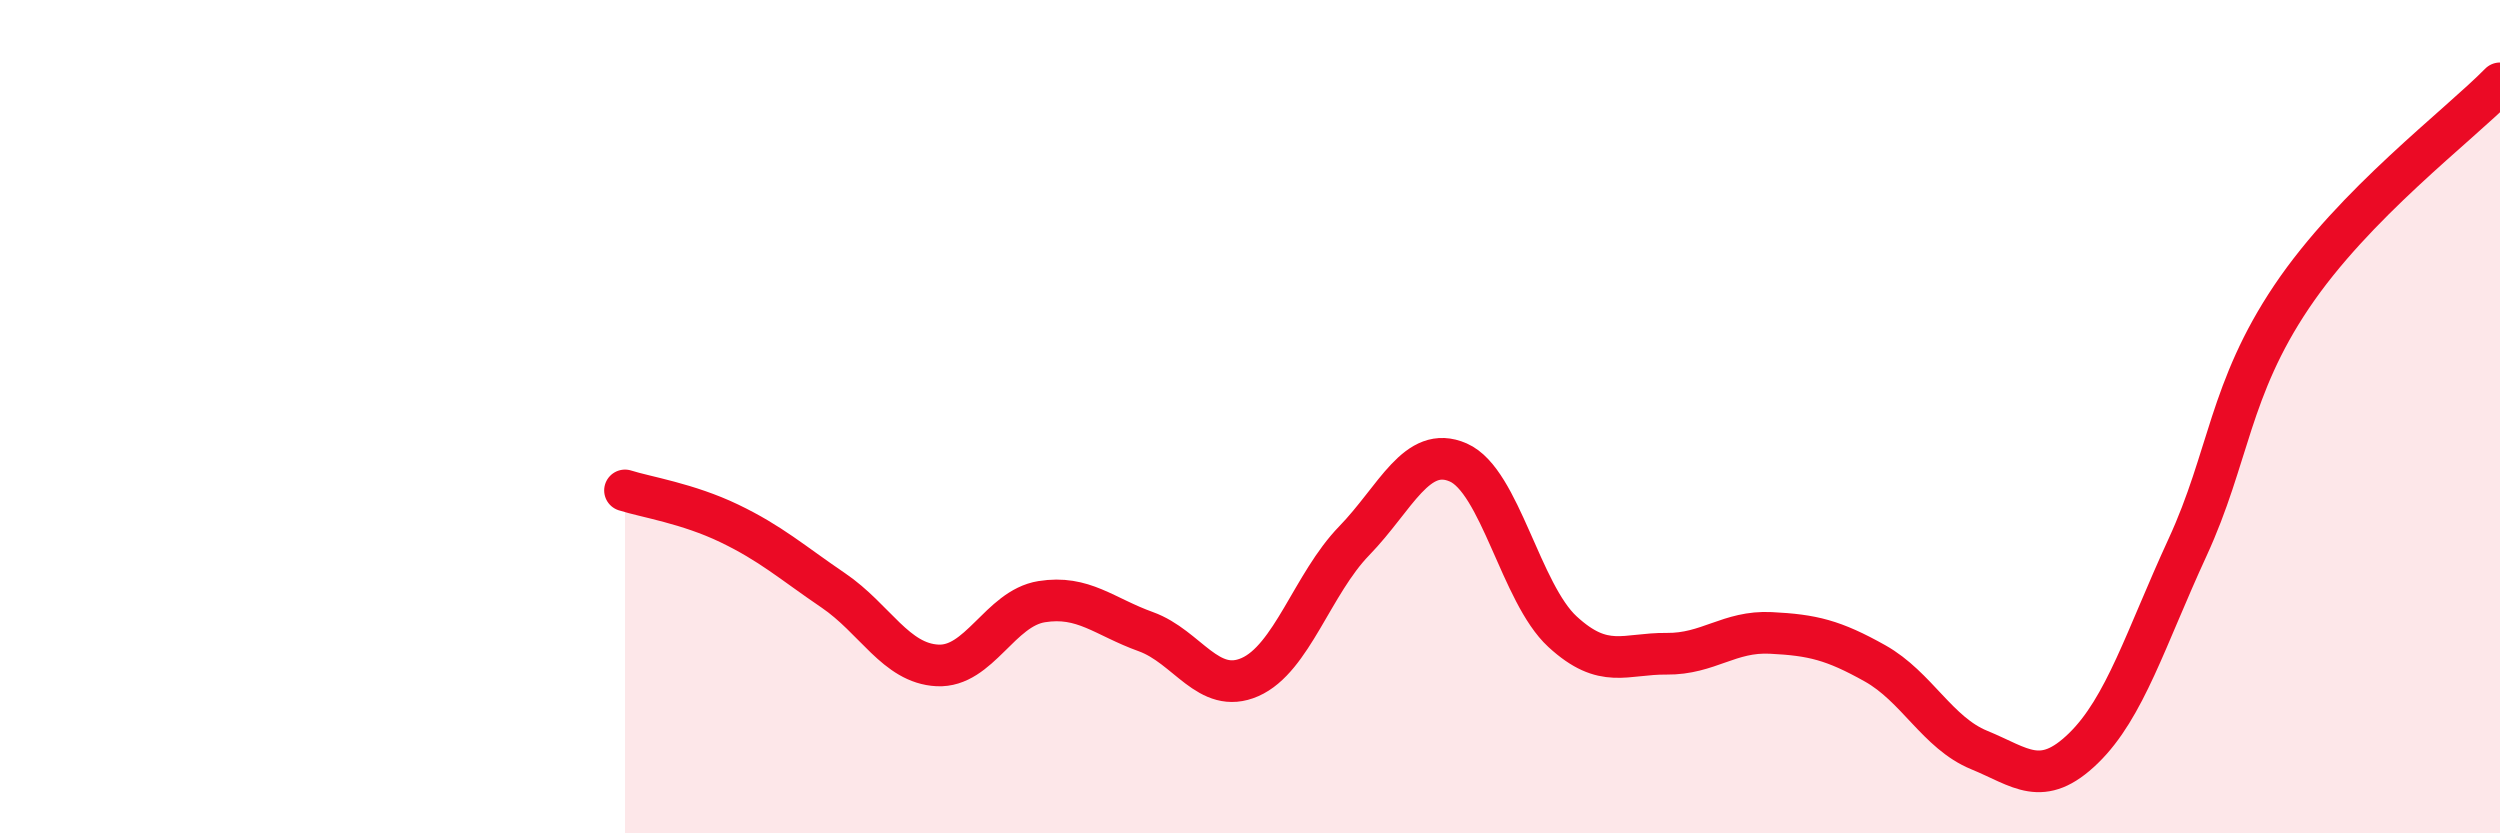 
    <svg width="60" height="20" viewBox="0 0 60 20" xmlns="http://www.w3.org/2000/svg">
      <path
        d="M 15,11.77 C 15.5,11.93 16.5,12.08 17.5,12.56 C 18.5,13.04 19,13.49 20,14.17 C 21,14.85 21.5,15.92 22.5,15.97 C 23.5,16.02 24,14.6 25,14.44 C 26,14.28 26.5,14.8 27.5,15.16 C 28.5,15.52 29,16.69 30,16.25 C 31,15.81 31.5,14.01 32.5,12.98 C 33.5,11.95 34,10.66 35,11.1 C 36,11.54 36.5,14.24 37.5,15.16 C 38.5,16.08 39,15.68 40,15.69 C 41,15.7 41.5,15.14 42.5,15.19 C 43.5,15.24 44,15.36 45,15.92 C 46,16.48 46.5,17.59 47.5,18 C 48.5,18.41 49,18.93 50,17.96 C 51,16.99 51.5,15.31 52.5,13.14 C 53.5,10.97 53.5,9.35 55,7.12 C 56.5,4.89 59,3.02 60,2L60 20L15 20Z"
        fill="#EB0A25"
        opacity="0.1"
        stroke-linecap="round"
        stroke-linejoin="round"
      />
      <path
        d="M 15,11.77 C 15.5,11.93 16.5,12.08 17.5,12.56 C 18.5,13.04 19,13.49 20,14.17 C 21,14.85 21.5,15.92 22.5,15.97 C 23.5,16.02 24,14.6 25,14.44 C 26,14.28 26.5,14.8 27.5,15.16 C 28.5,15.52 29,16.69 30,16.25 C 31,15.81 31.5,14.01 32.5,12.98 C 33.5,11.95 34,10.66 35,11.1 C 36,11.54 36.5,14.24 37.5,15.16 C 38.5,16.08 39,15.68 40,15.69 C 41,15.7 41.5,15.14 42.5,15.19 C 43.5,15.24 44,15.36 45,15.92 C 46,16.48 46.5,17.59 47.5,18 C 48.5,18.41 49,18.93 50,17.96 C 51,16.99 51.5,15.31 52.5,13.14 C 53.5,10.97 53.5,9.35 55,7.12 C 56.5,4.89 59,3.02 60,2"
        stroke="#EB0A25"
        stroke-width="1"
        fill="none"
        stroke-linecap="round"
        stroke-linejoin="round"
      />
    </svg>
  